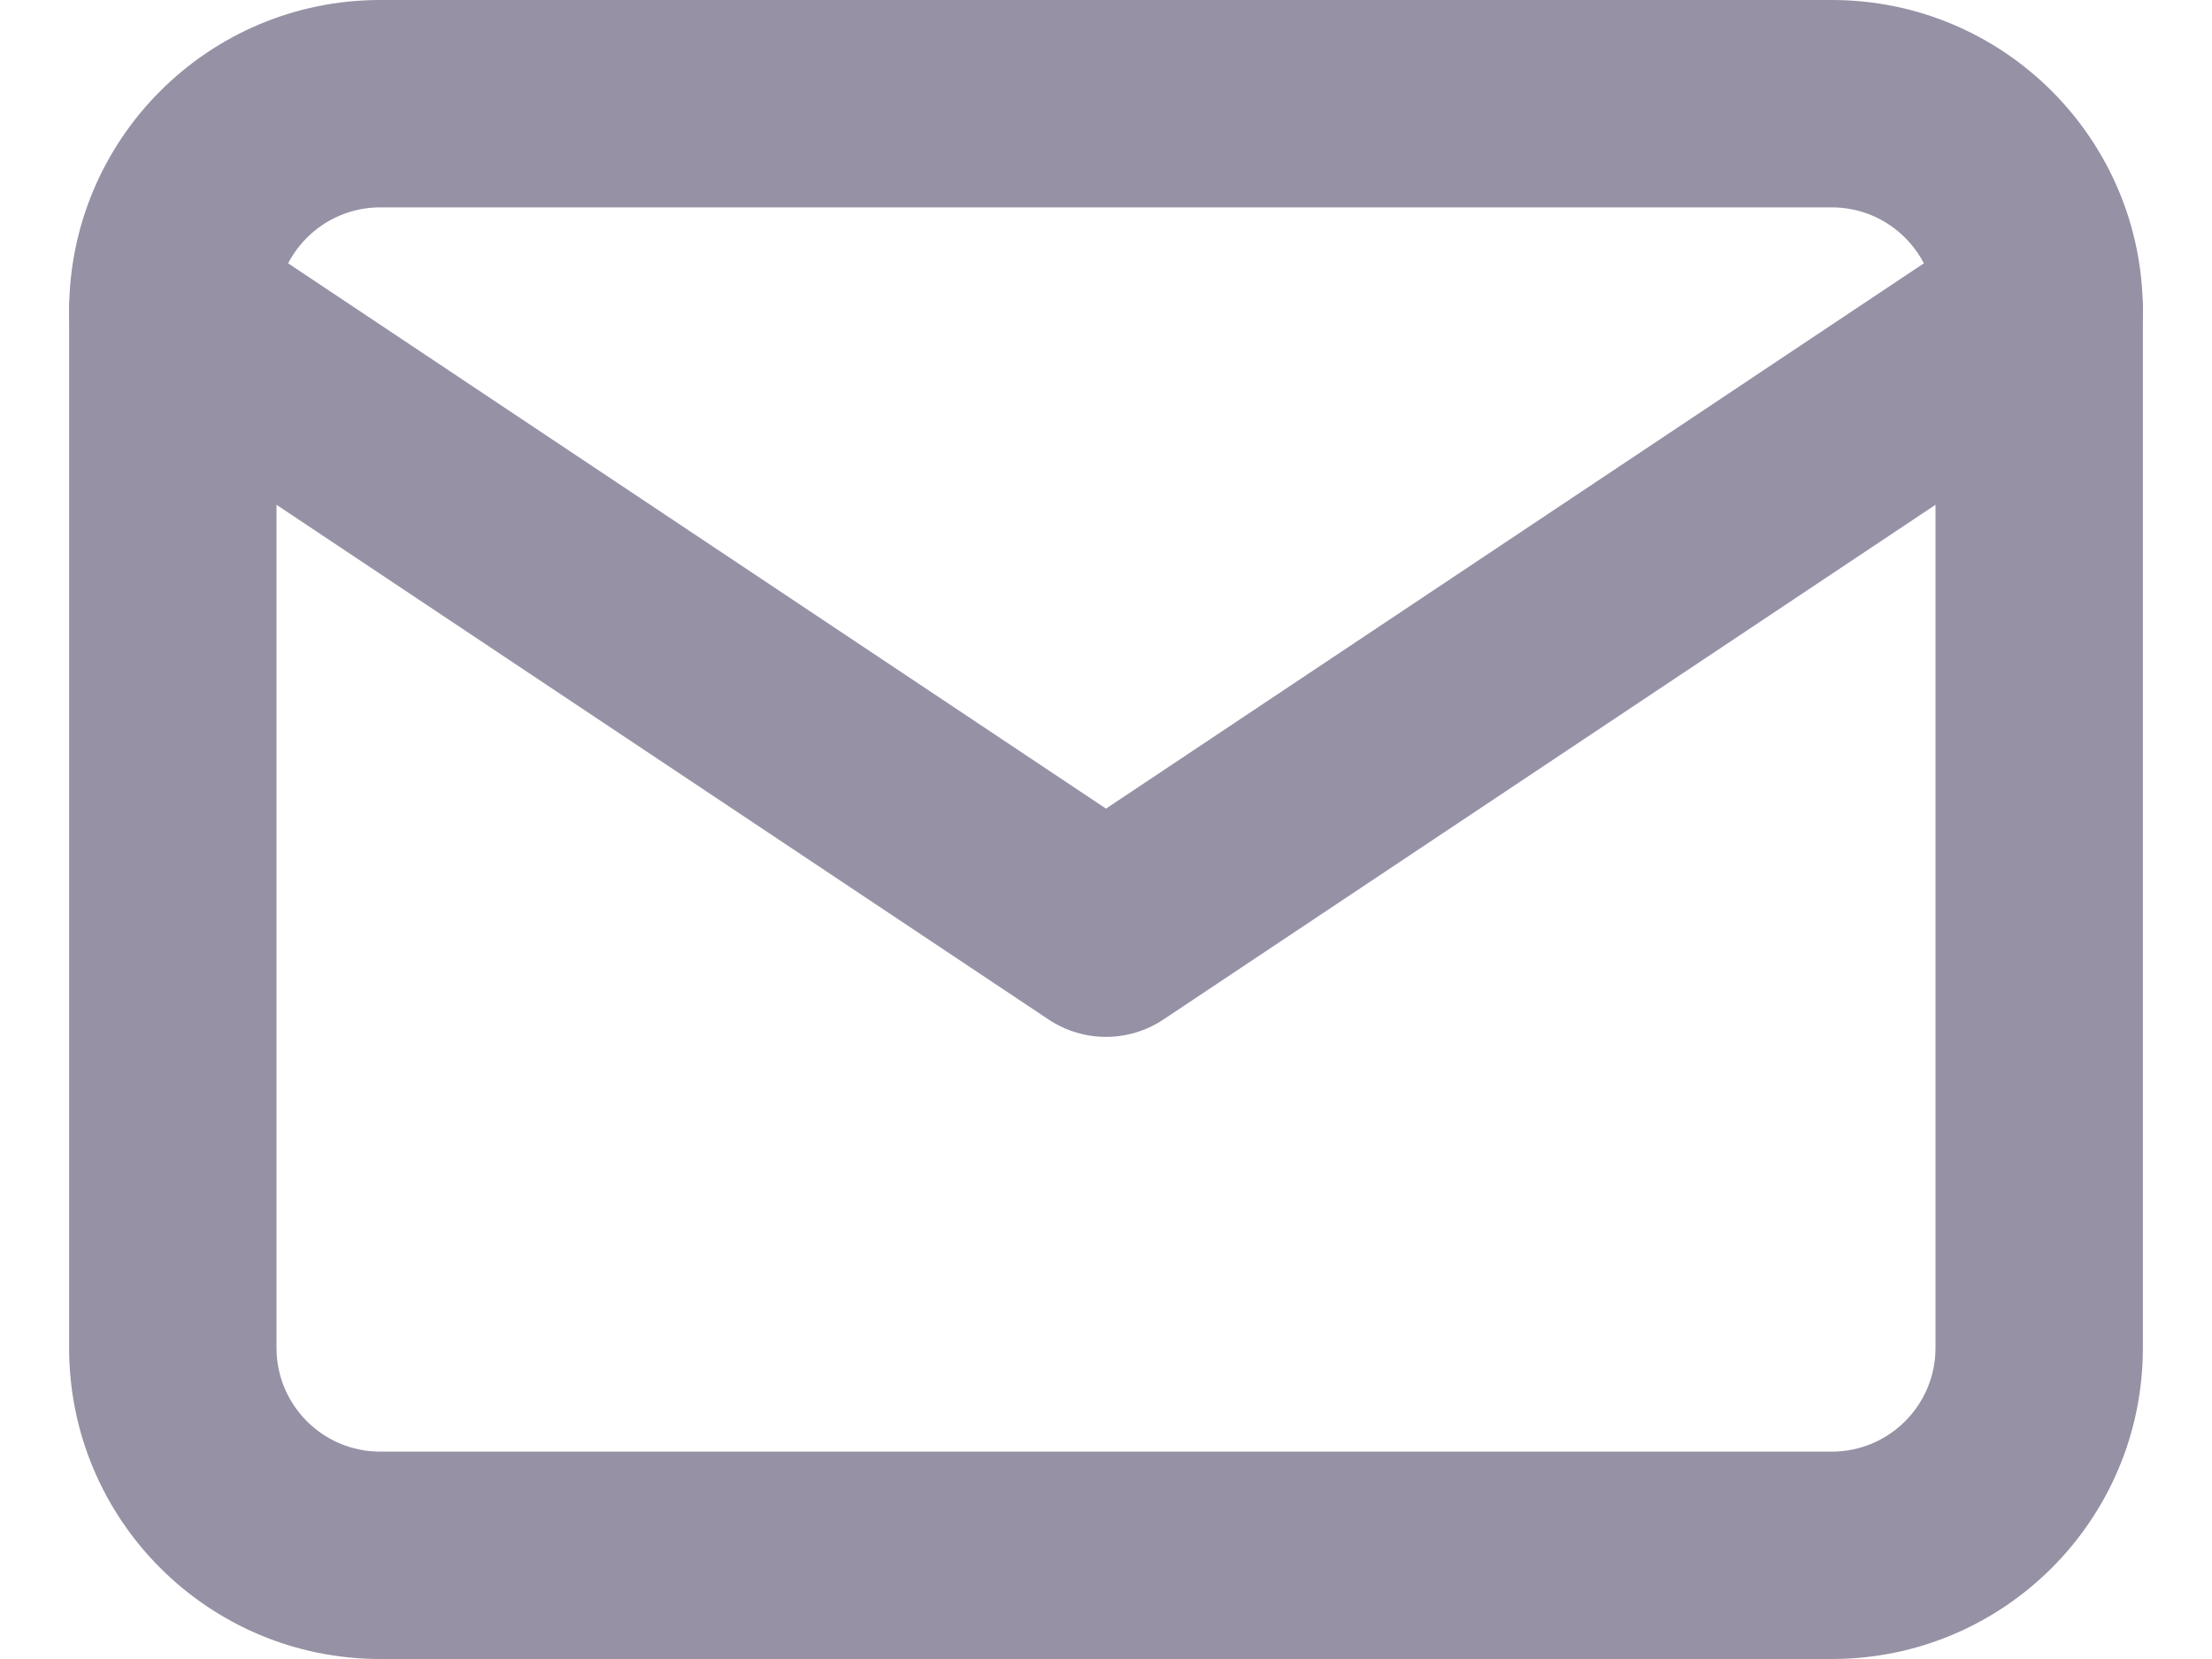 <svg width="16" height="12" viewBox="0 0 16 12" fill="none" xmlns="http://www.w3.org/2000/svg">
<path fill-rule="evenodd" clip-rule="evenodd" d="M2.75 1.5C2.336 1.5 2 1.836 2 2.25V9.75C2 10.164 2.336 10.5 2.75 10.5H13.25C13.664 10.5 14 10.164 14 9.75V2.25C14 1.836 13.664 1.5 13.25 1.5H2.75ZM0.5 2.25C0.5 1.007 1.507 0 2.75 0H13.25C14.493 0 15.5 1.007 15.5 2.25V9.75C15.5 10.993 14.493 12 13.25 12H2.75C1.507 12 0.5 10.993 0.5 9.75V2.25Z" fill="#9691A4"/>
<path fill-rule="evenodd" clip-rule="evenodd" d="M0.626 1.834C0.856 1.489 1.321 1.396 1.666 1.626L8 5.849L14.334 1.626C14.679 1.396 15.144 1.489 15.374 1.834C15.604 2.179 15.511 2.644 15.166 2.874L8.416 7.374C8.164 7.542 7.836 7.542 7.584 7.374L0.834 2.874C0.489 2.644 0.396 2.179 0.626 1.834Z" fill="#9691A4"/>
</svg>
